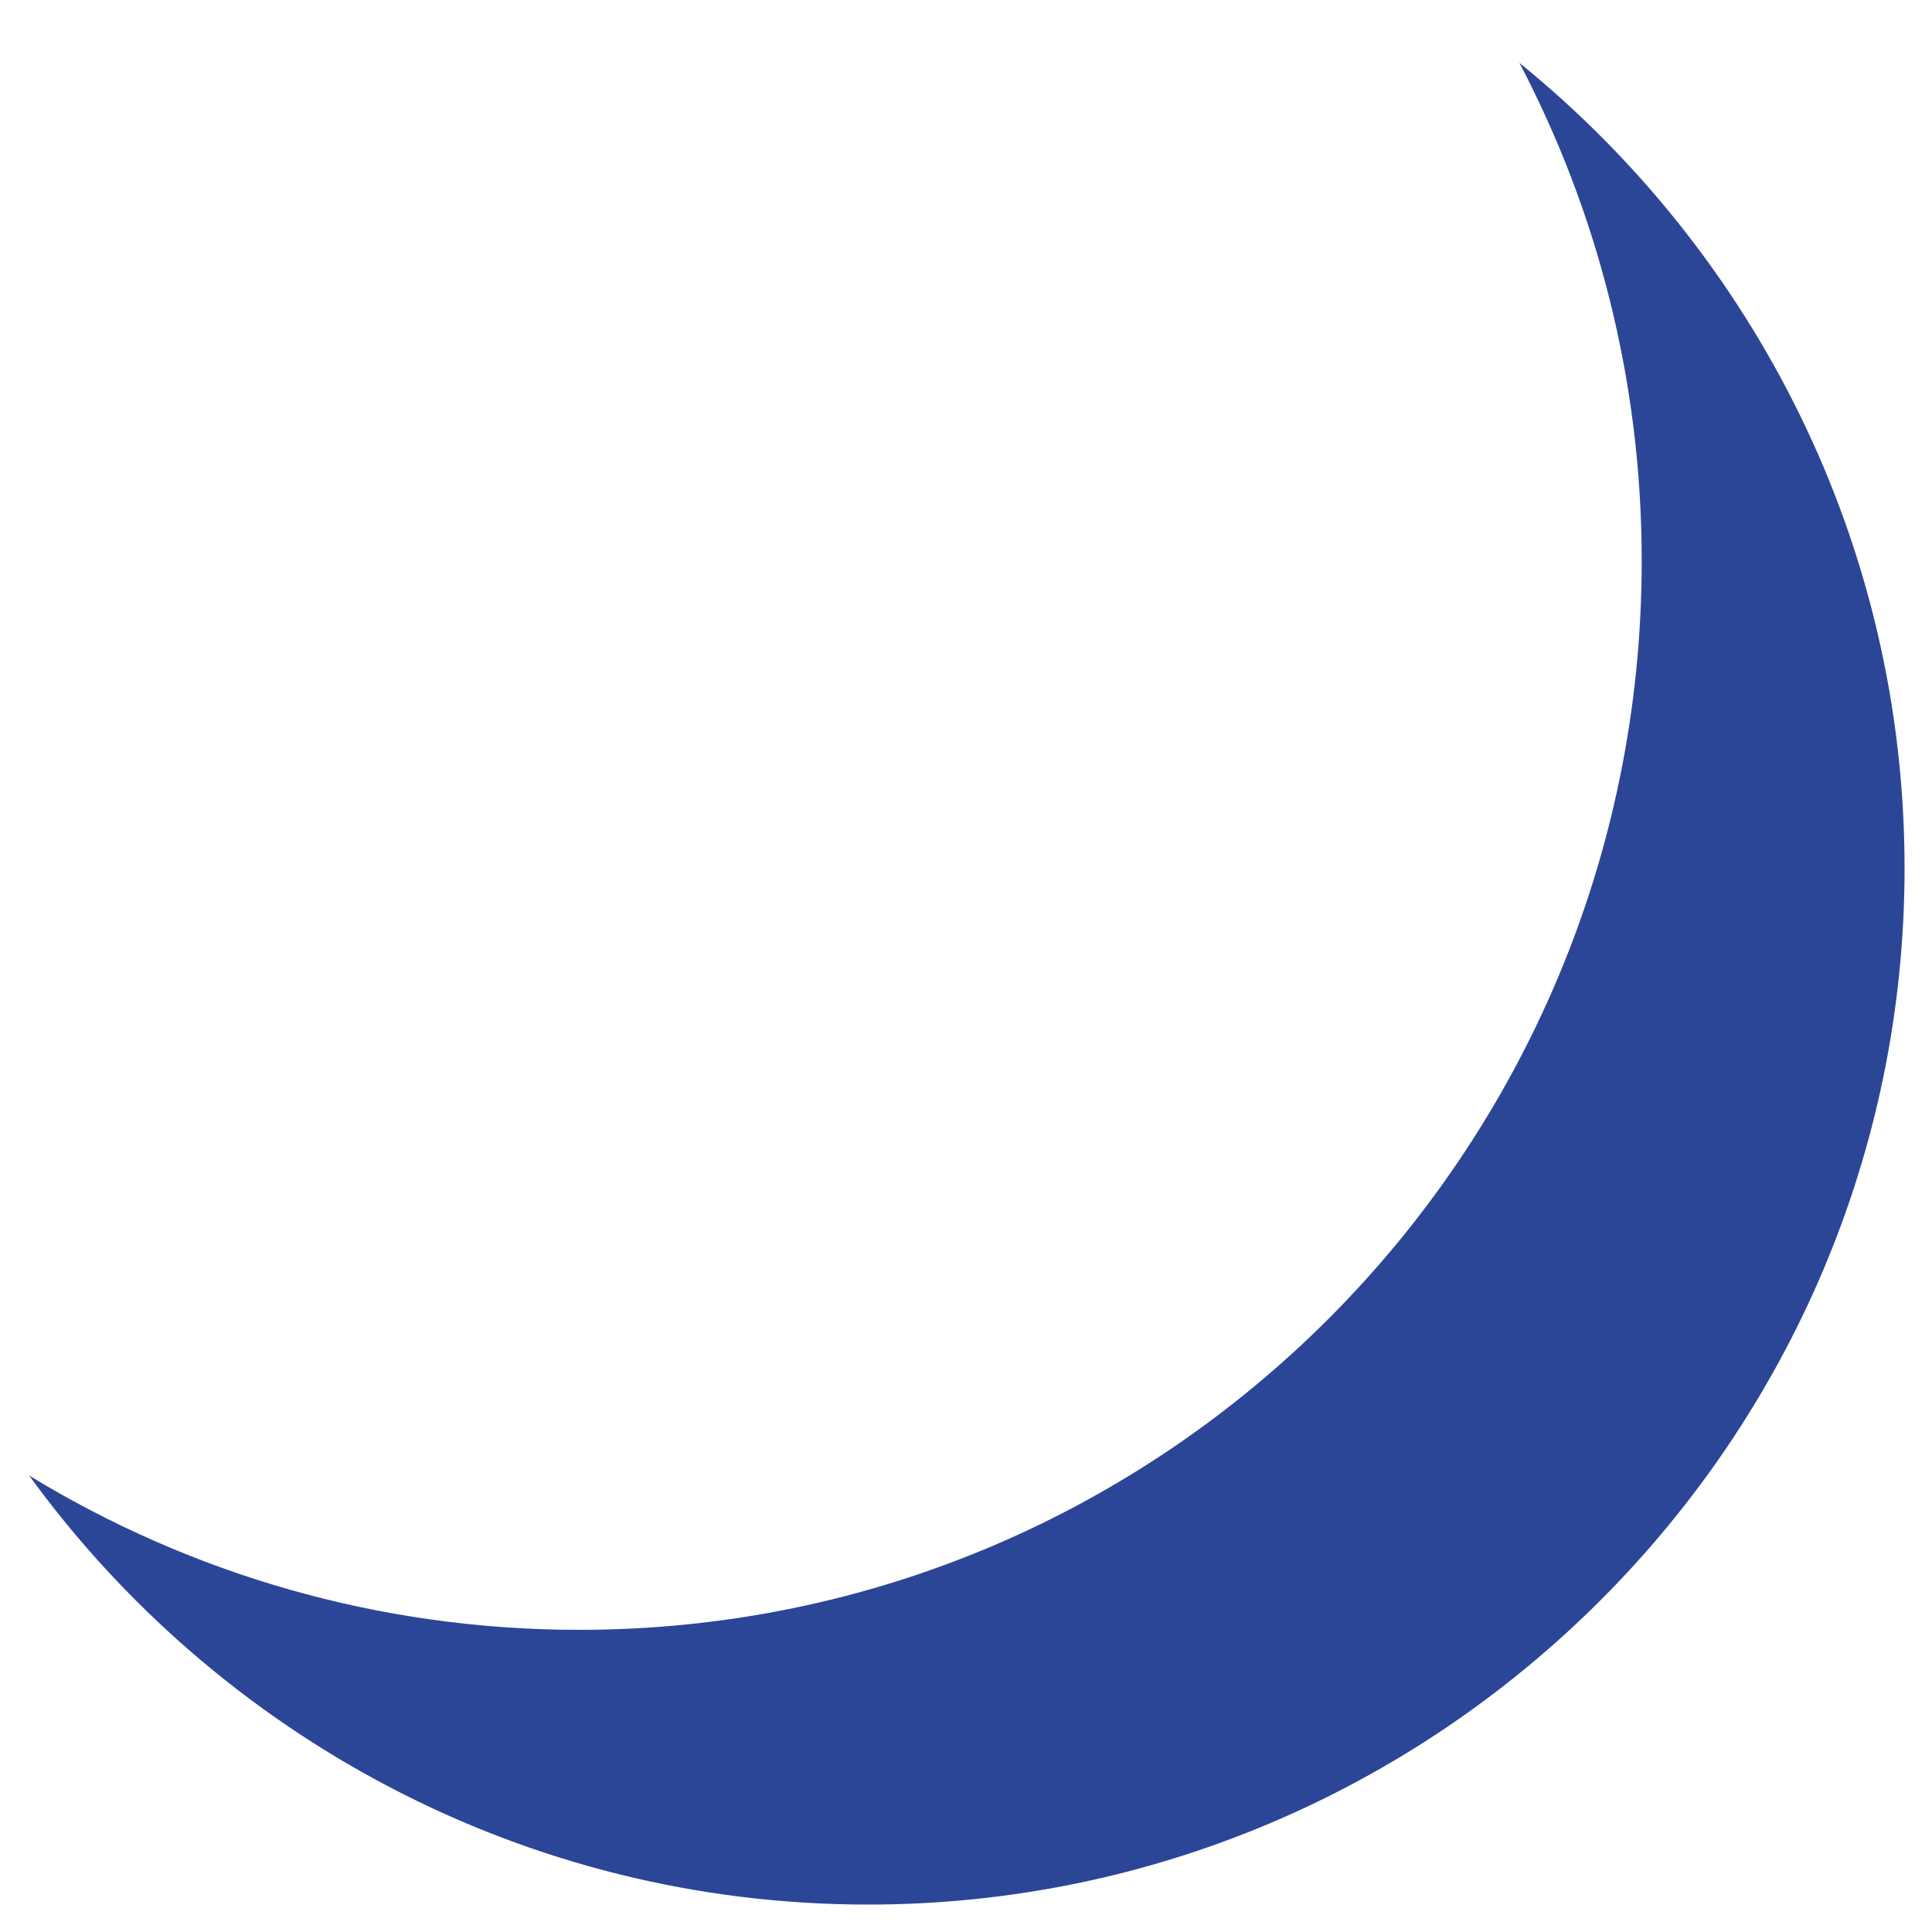 <?xml version="1.0" encoding="utf-8"?>
<!-- Generator: Adobe Illustrator 24.0.2, SVG Export Plug-In . SVG Version: 6.00 Build 0)  -->
<svg version="1.1" id="publicdomainvectors.org" xmlns="http://www.w3.org/2000/svg" xmlns:xlink="http://www.w3.org/1999/xlink"
	 x="0px" y="0px" viewBox="0 0 200 200" style="enable-background:new 0 0 200 200;" xml:space="preserve">
<style type="text/css">
	.st0{fill-rule:evenodd;clip-rule:evenodd;fill:#2B4697;}
</style>
<path class="st0" d="M157.29,6.51c8.08,15.4,12.66,32.94,12.66,51.56c0,61.11-49.24,110.65-109.99,110.65
	c-20.85,0-40.33-5.84-56.94-15.97c19.53,26.88,51.2,44.41,86.84,44.41c59.1,0,107.3-48.2,107.3-107.3
	C197.15,56.27,181.58,26.21,157.29,6.51z"/>
</svg>
